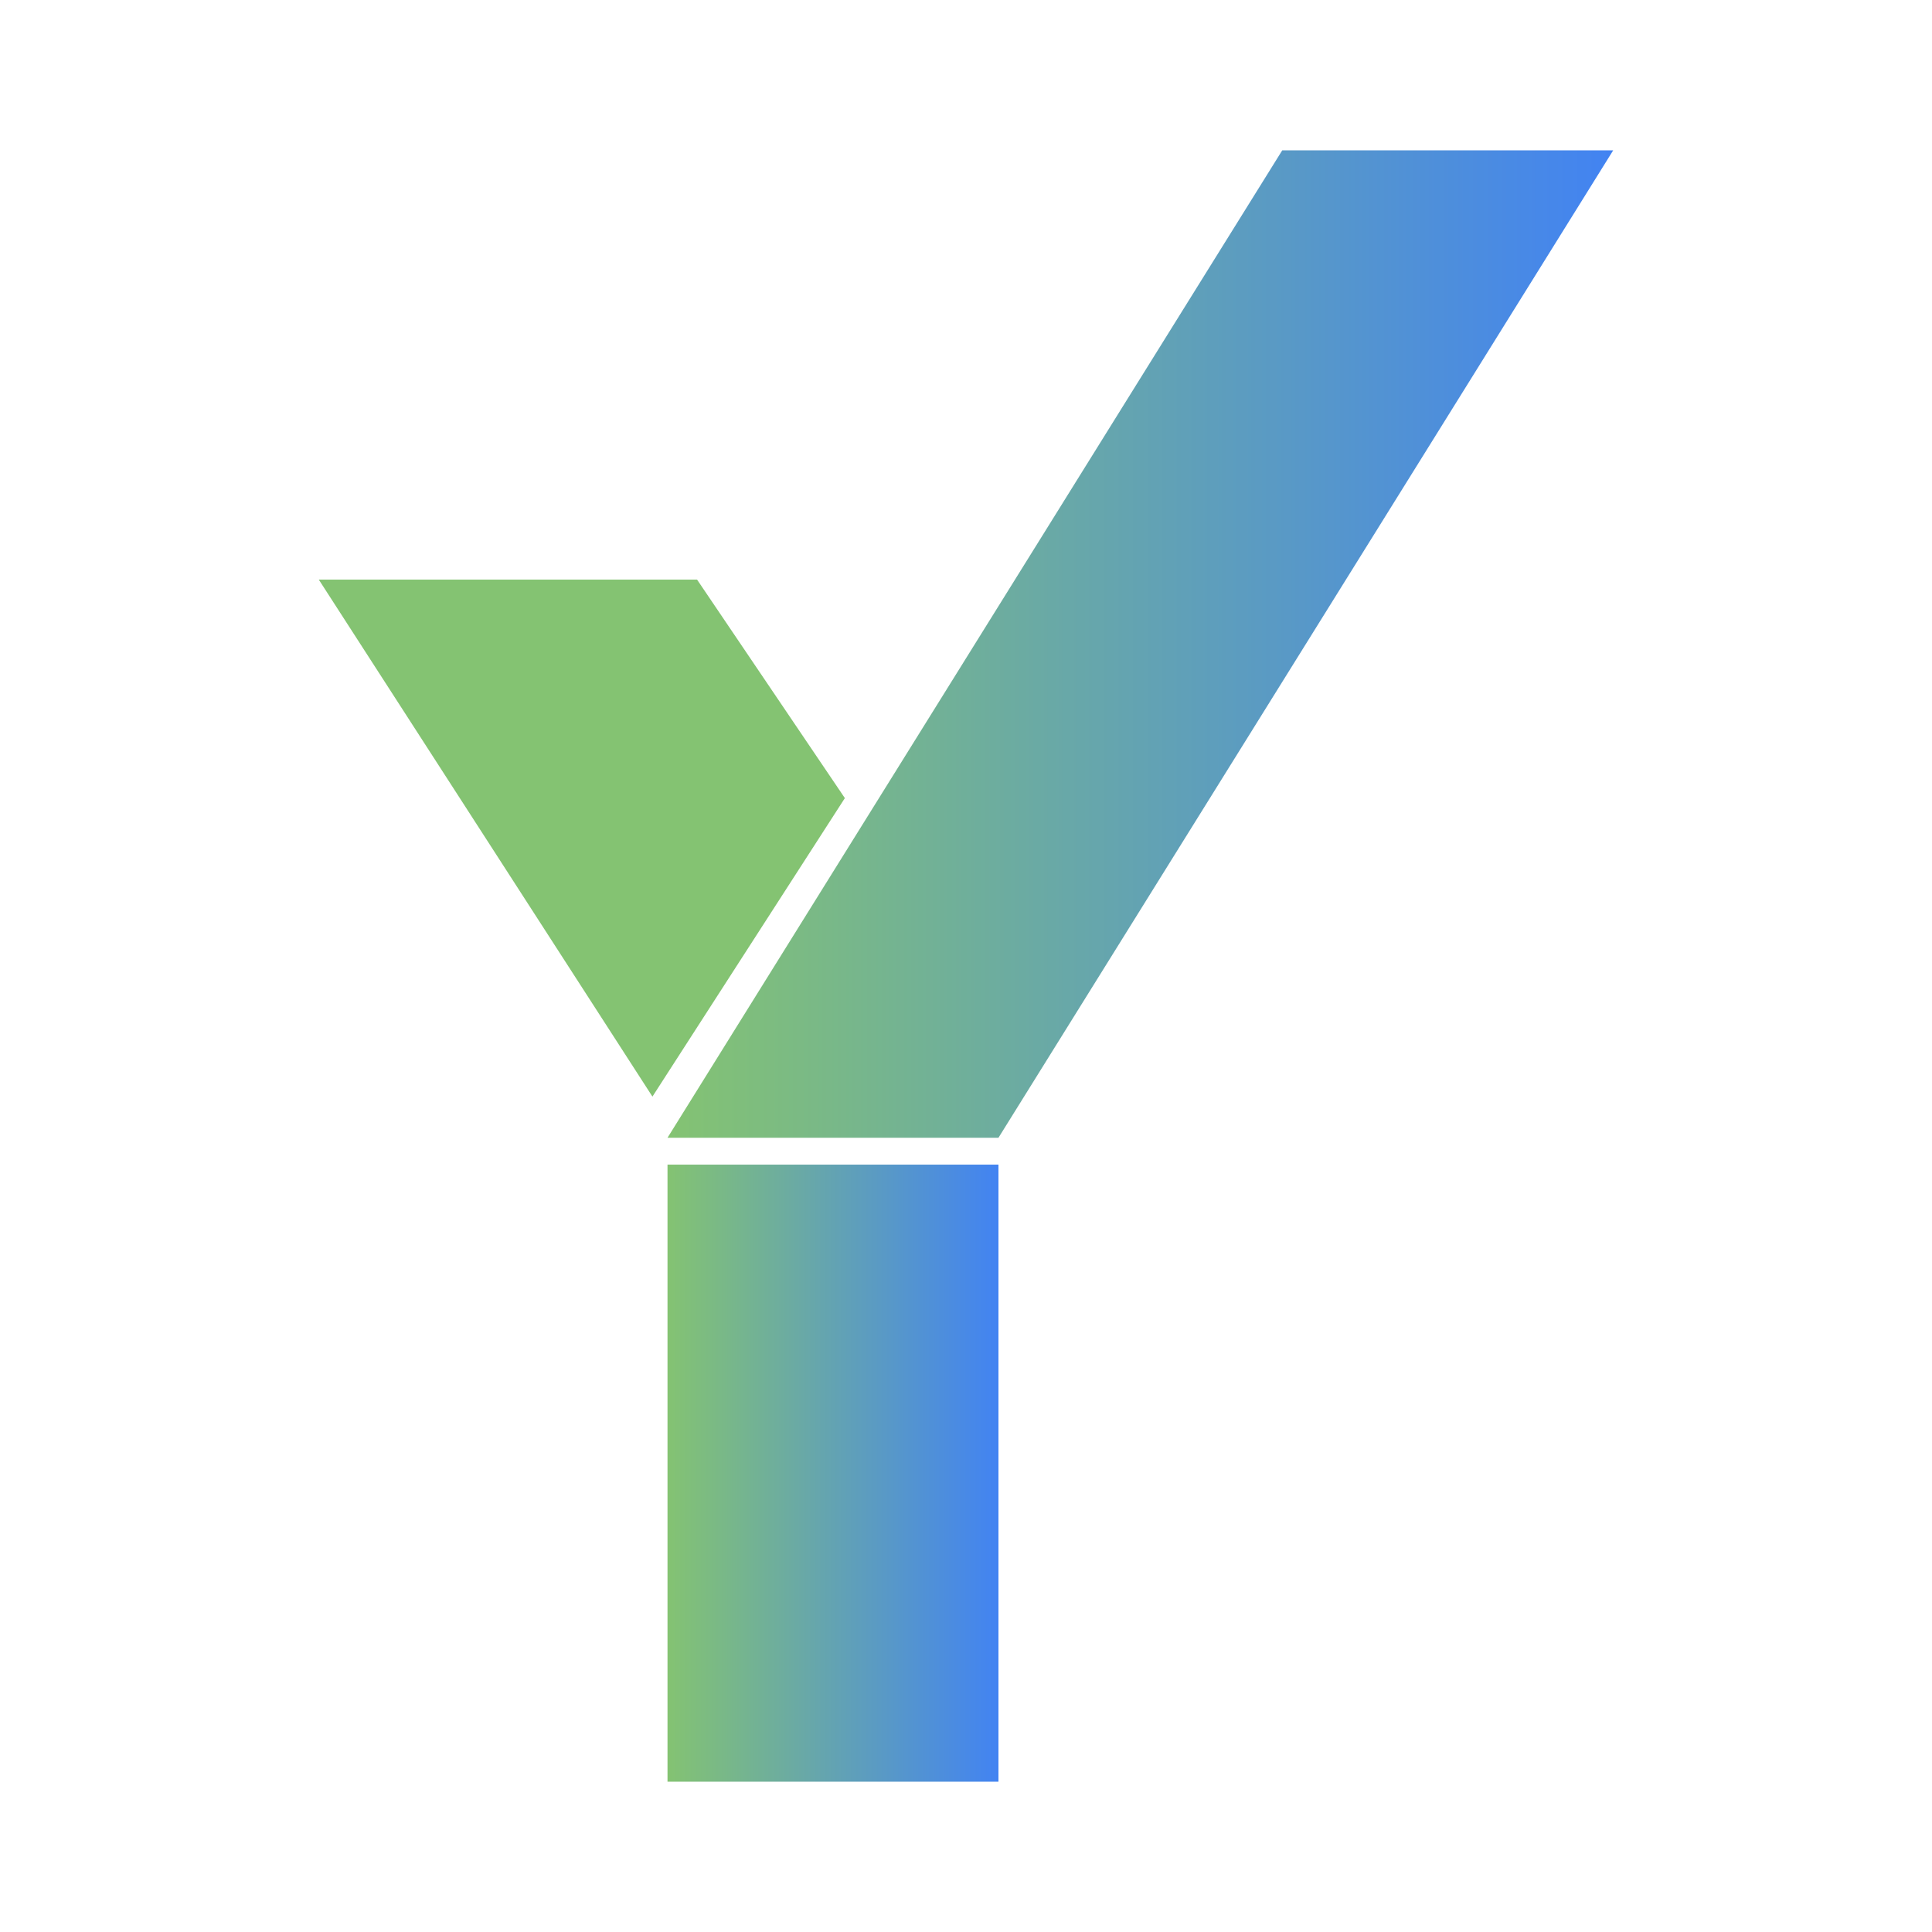 <svg id="图层_1" data-name="图层 1" xmlns="http://www.w3.org/2000/svg" xmlns:xlink="http://www.w3.org/1999/xlink" viewBox="0 0 100 100"><defs><style>.cls-1{fill:#fff;}.cls-2{fill:url(#未命名的渐变_13);}.cls-3{fill:url(#未命名的渐变_12);}.cls-4{fill:url(#未命名的渐变_12-2);}</style><linearGradient id="未命名的渐变_13" x1="16.5" y1="43.38" x2="43.73" y2="43.38" gradientUnits="userSpaceOnUse"><stop offset="1" stop-color="#84c372"/><stop offset="1" stop-color="#4283f2"/></linearGradient><linearGradient id="未命名的渐变_12" x1="34.55" y1="33.33" x2="83.5" y2="33.33" gradientUnits="userSpaceOnUse"><stop offset="0" stop-color="#84c372"/><stop offset="1" stop-color="#4283f2"/></linearGradient><linearGradient id="未命名的渐变_12-2" x1="34.55" y1="76.25" x2="51.68" y2="76.25" xlink:href="#未命名的渐变_12"/></defs><rect class="cls-1" width="100" height="100"/><polygon class="cls-2" points="33.77 56.76 16.5 30 36.08 30 43.73 41.31 33.77 56.76"/><polygon class="cls-3" points="51.68 58.89 34.55 58.89 66.37 7.78 83.5 7.78 51.68 58.89"/><rect class="cls-4" x="34.55" y="60.28" width="17.13" height="31.94"/></svg>